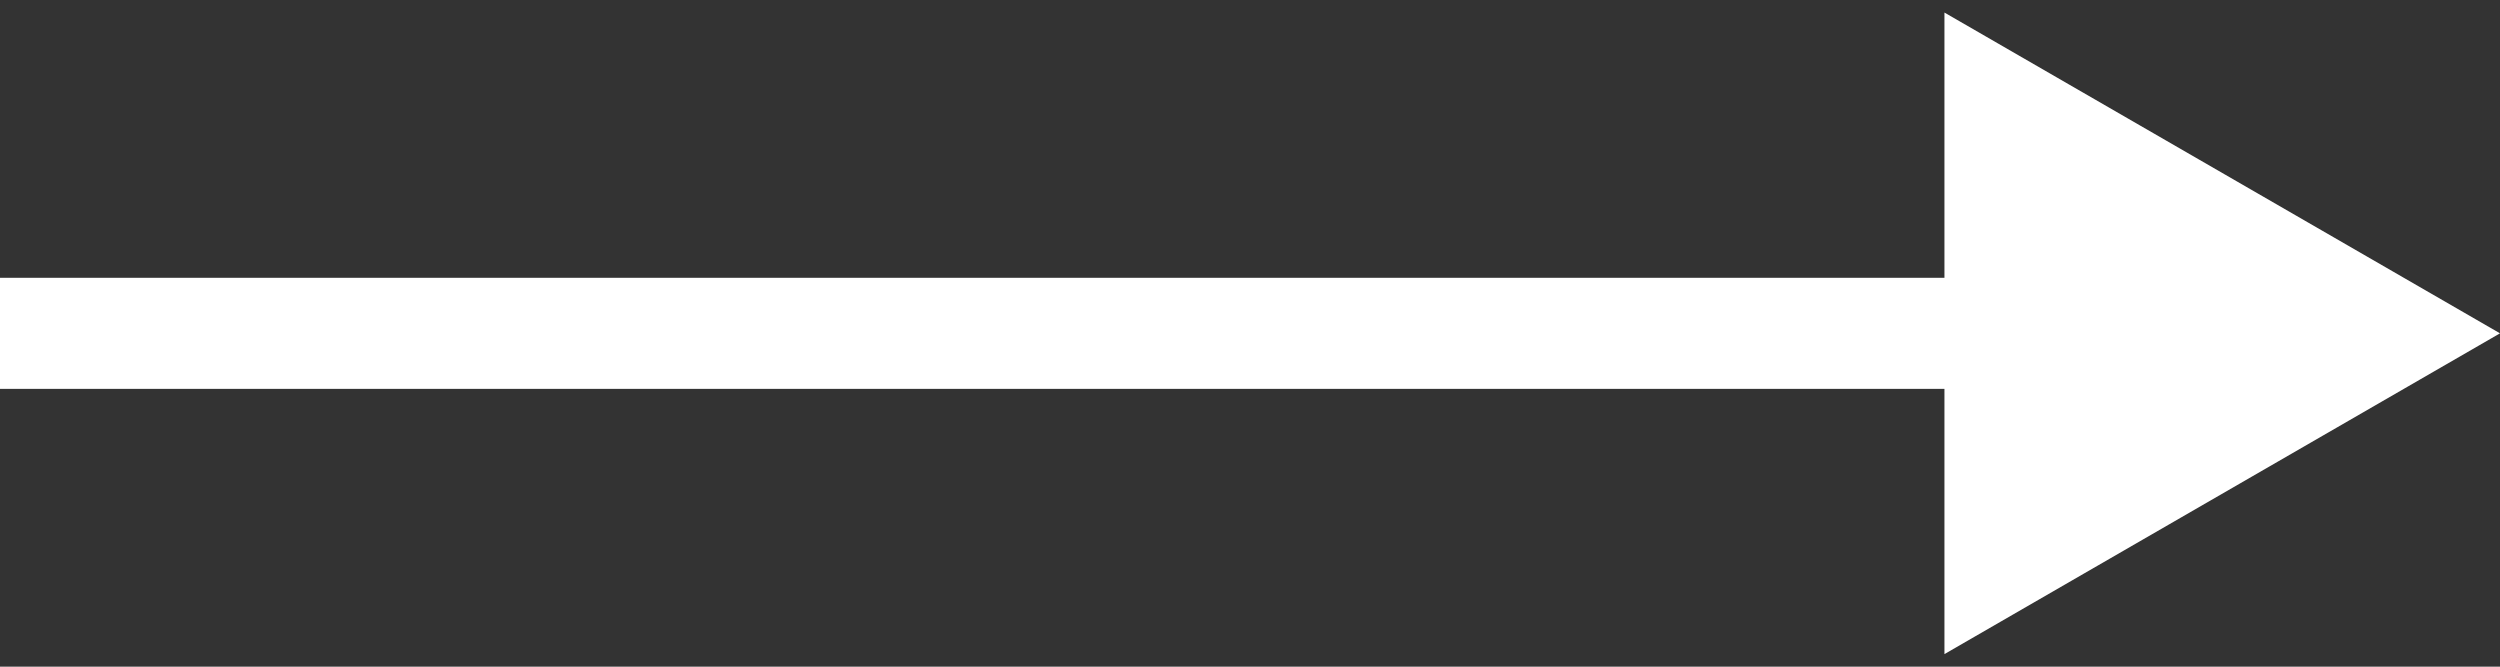 <svg width="45" height="12" viewBox="0 0 45 12" fill="none" xmlns="http://www.w3.org/2000/svg">
<rect x="0" y="0" width="45" height="12" fill="#333333" stroke="none"/>
<path d="M45 6L35 0.226V11.774L45 6ZM0 7H36V5H0V7Z" fill="white"/>
</svg>
